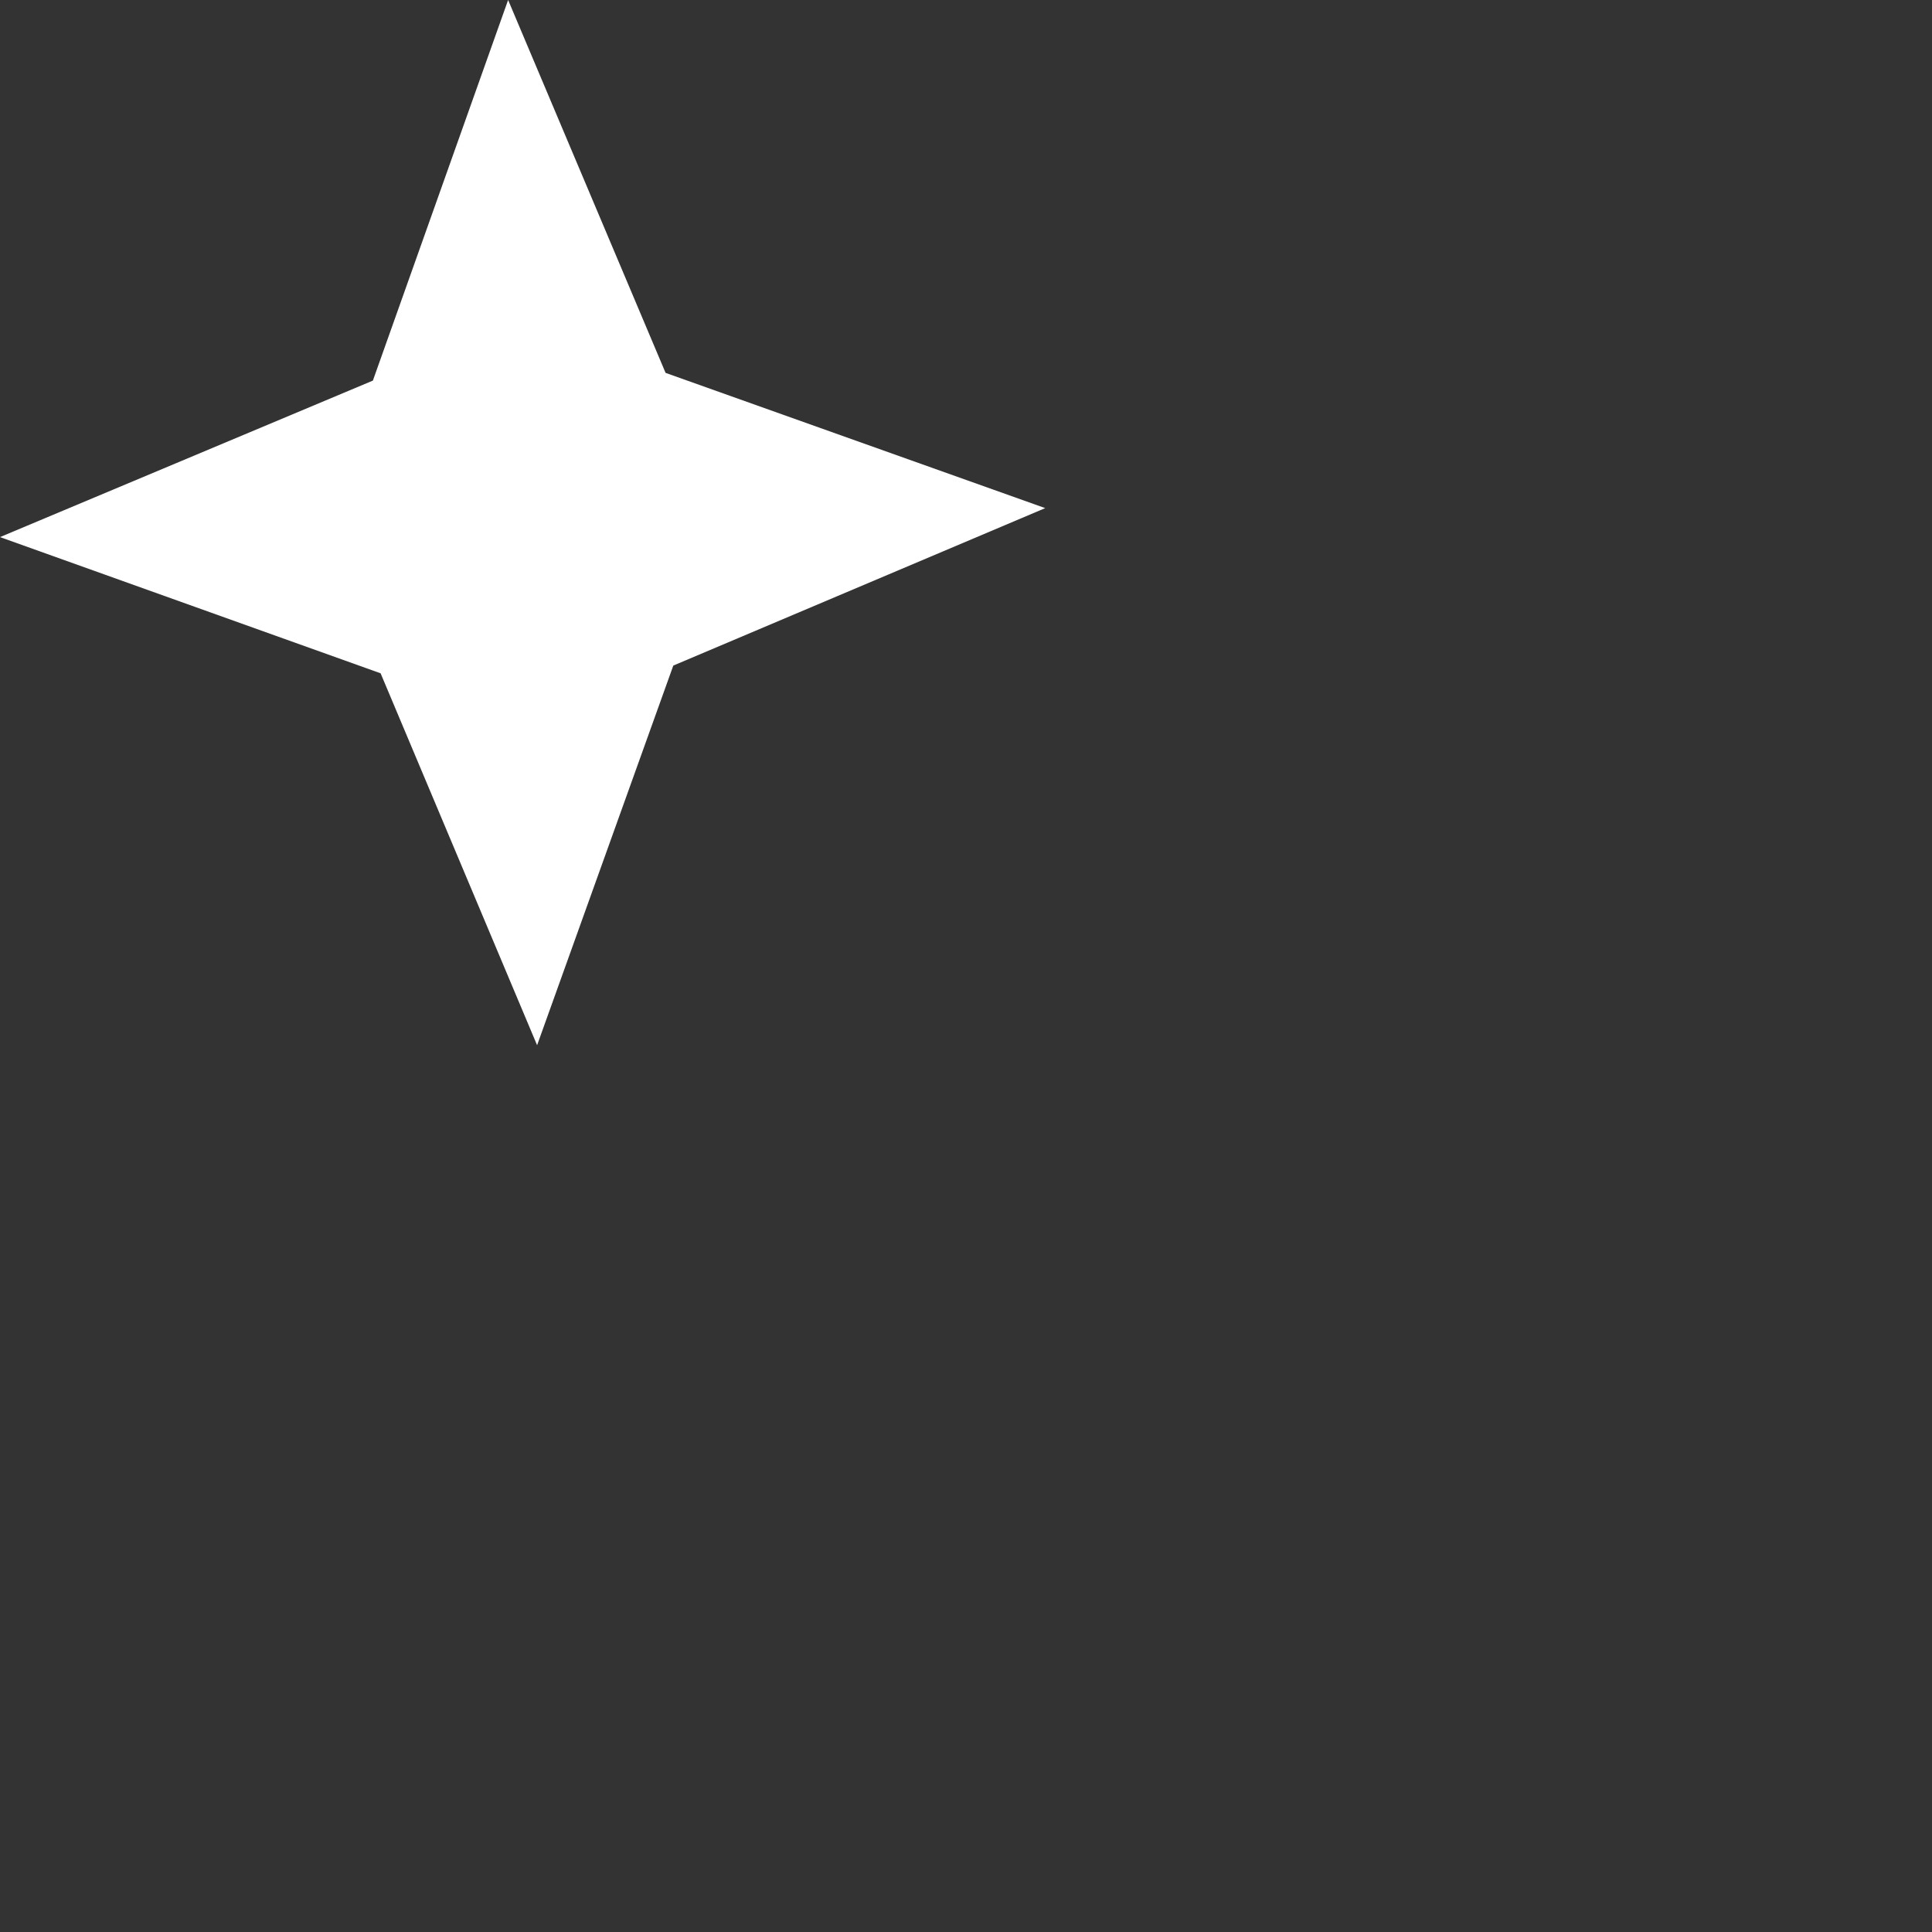 <?xml version="1.0" encoding="utf-8"?>
<svg xmlns="http://www.w3.org/2000/svg" fill="none" height="100%" overflow="visible" preserveAspectRatio="none" style="display: block;" viewBox="0 0 2 2" width="100%">
<rect x="0" y="0" width="2" height="2" fill="#333333" stroke="none"/>
<path clip-rule="evenodd" d="M1.082 0.526L0.697 0.689L0.556 1.082L0.394 0.697L0 0.556L0.386 0.394L0.526 0L0.689 0.386L1.082 0.526Z" fill="white" fill-rule="evenodd" id="Vector"/>
</svg>
